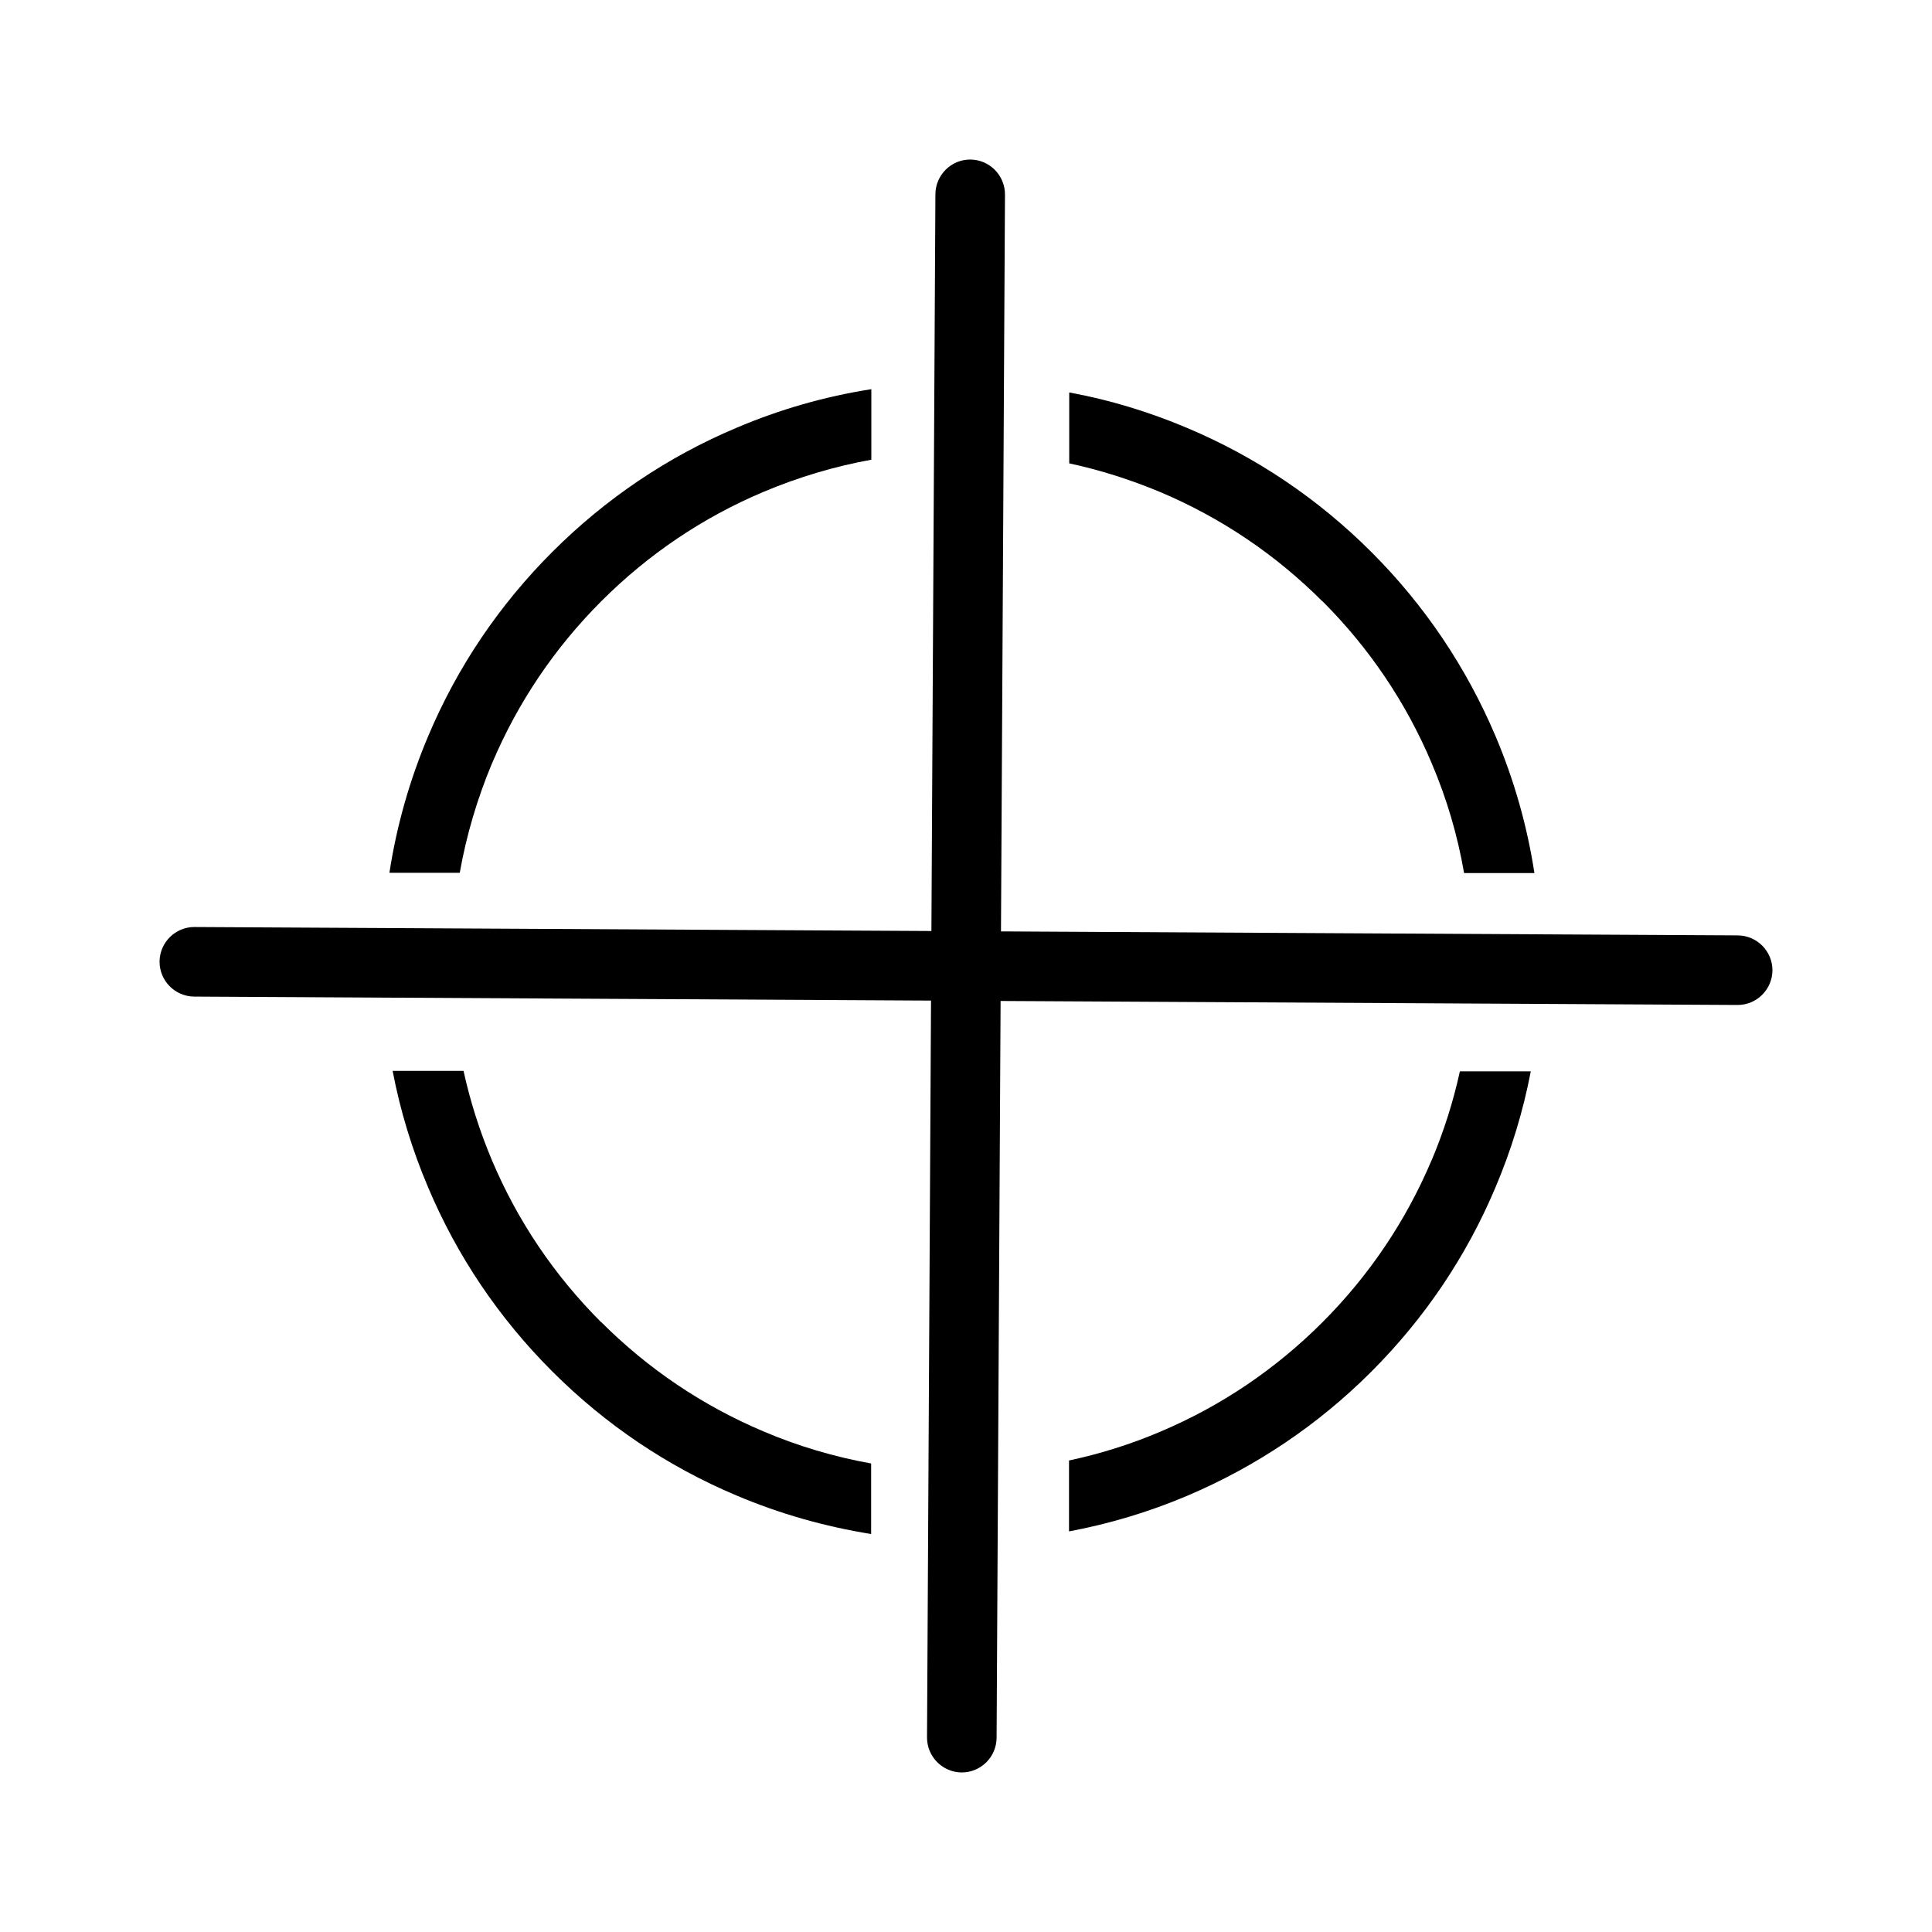 <?xml version="1.0" encoding="UTF-8"?>
<!-- Uploaded to: ICON Repo, www.iconrepo.com, Generator: ICON Repo Mixer Tools -->
<svg fill="#000000" width="800px" height="800px" version="1.1" viewBox="144 144 512 512" xmlns="http://www.w3.org/2000/svg">
 <g>
  <path d="m604.55 391.89-195.28-1.059 1.059-195.28c0-5.09-4.082-9.219-9.168-9.27h-0.051c-5.039 0-9.168 4.082-9.219 9.168l-1.059 195.28-195.28-1.059h-0.051c-5.039 0-9.168 4.082-9.219 9.168 0 5.09 4.082 9.219 9.168 9.27l195.28 1.059-1.059 195.28c0 5.09 4.082 9.219 9.168 9.27h0.051c5.039 0 9.168-4.082 9.219-9.168l1.059-195.28 195.28 1.059h0.051c5.039 0 9.168-4.082 9.219-9.168 0-5.09-4.082-9.219-9.168-9.27z"/>
  <path d="m494.46 303.32c12.395 12.395 22.168 26.852 28.969 42.977 3.981 9.371 6.852 19.094 8.566 29.07h18.641c-1.914-12.445-5.34-24.535-10.277-36.223-7.758-18.289-18.793-34.711-32.898-48.82-14.105-14.105-30.531-25.191-48.82-32.898-10.125-4.281-20.555-7.457-31.285-9.422v18.793c8.211 1.762 16.273 4.332 24.133 7.609 16.07 6.801 30.531 16.523 42.977 28.969z"/>
  <path d="m274.4 346.29c6.801-16.07 16.523-30.531 28.969-42.977 12.395-12.395 26.852-22.168 42.977-28.969 9.219-3.879 18.793-6.75 28.566-8.516v-18.691c-12.242 1.914-24.234 5.34-35.719 10.227-18.289 7.707-34.711 18.793-48.82 32.898-14.105 14.105-25.191 30.531-32.898 48.82-4.938 11.688-8.363 23.781-10.277 36.223h18.641c1.762-9.977 4.637-19.648 8.566-29.07z"/>
  <path d="m523.38 451.49c-6.801 16.07-16.523 30.531-28.969 42.977-12.395 12.395-26.852 22.168-42.977 28.969-7.809 3.324-15.871 5.844-24.133 7.609v18.793c10.73-2.016 21.16-5.141 31.285-9.422 18.289-7.758 34.711-18.793 48.82-32.898 14.105-14.105 25.191-30.531 32.898-48.82 4.231-9.977 7.356-20.254 9.371-30.781h-18.793c-1.762 8.062-4.281 15.973-7.508 23.629z"/>
  <path d="m303.32 494.41c-12.395-12.395-22.168-26.852-28.969-42.977-3.223-7.656-5.742-15.566-7.508-23.629h-18.793c2.016 10.531 5.141 20.809 9.371 30.781 7.707 18.289 18.793 34.711 32.898 48.82 14.105 14.105 30.531 25.191 48.82 32.898 11.539 4.887 23.477 8.262 35.719 10.227v-18.691c-9.773-1.762-19.348-4.586-28.566-8.516-16.07-6.801-30.531-16.523-42.977-28.969z"/>
 </g>
</svg>